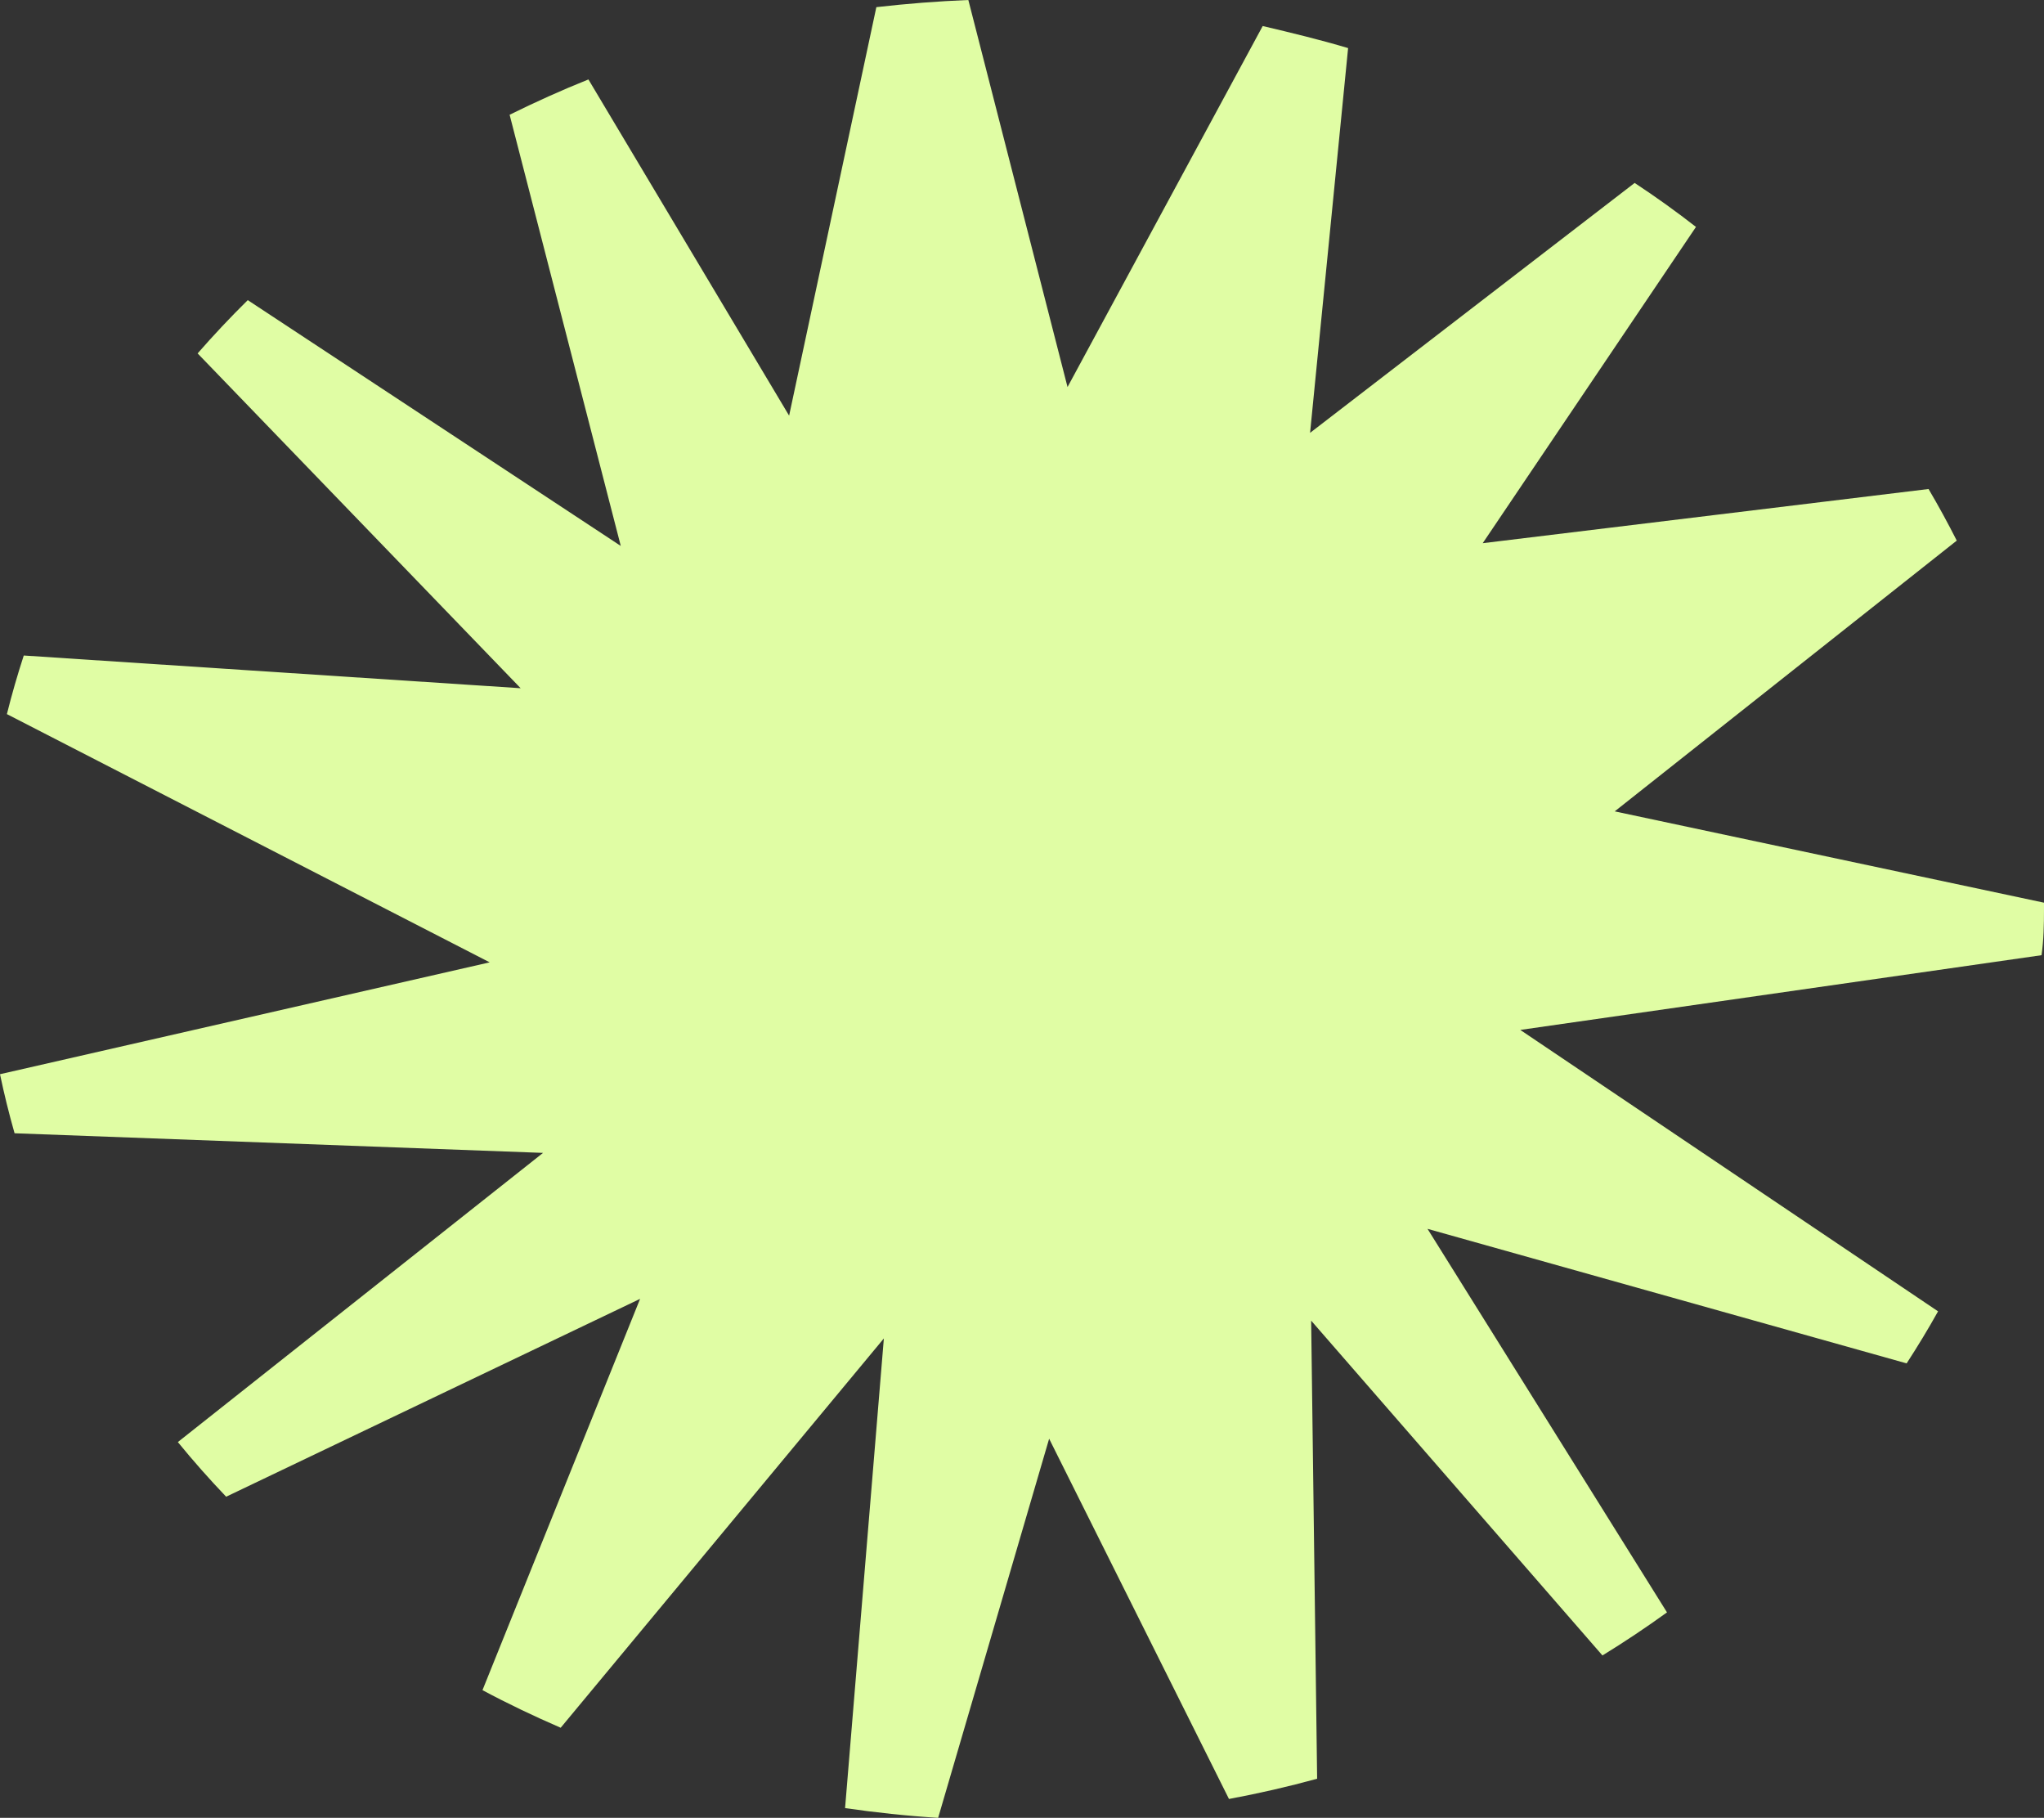 <?xml version="1.0" encoding="UTF-8"?> <svg xmlns="http://www.w3.org/2000/svg" width="469" height="417" viewBox="0 0 469 417" fill="none"><rect x="0" y="0" width="469" height="417" fill="#333333" stroke="none"/> <path d="M469 208.5V207.069L370.5 186.121L448.983 124.011C446.943 119.996 444.797 116.051 442.511 112.175L340.211 124.604L389.145 52.055C384.642 48.541 379.951 45.177 375.073 41.965L300.6 99.292L309.325 11.032C302.887 9.112 296.379 7.541 289.73 5.97L244.948 88.784L222.188 0C215.152 0.279 208.116 0.838 201.08 1.641L181.064 95.347L135.015 18.224C128.824 20.703 122.808 23.427 116.933 26.324L142.438 125.233L56.849 68.848C52.838 72.805 49.004 76.878 45.345 81.068L119.466 157.876L5.453 150.37C4.01 154.804 2.709 159.273 1.583 163.811L112.36 220.754L0 246.415C0.95 250.989 2.076 255.493 3.342 259.962L124.602 264.465L40.807 330.8C44.325 335.106 48.019 339.284 51.888 343.334L146.87 297.947L110.707 387.708C116.511 390.815 122.527 393.678 128.648 396.332L202.804 307.024L193.904 414.766C200.94 415.778 207.975 416.546 215.257 417L240.727 330.032L281.991 412.671C288.863 411.391 295.605 409.843 302.219 408.027L300.847 302.94L367.686 379.748C372.752 376.641 377.712 373.324 382.496 369.868L327.547 281.887L437.48 312.75C440.013 308.84 442.44 304.86 444.692 300.81L348.83 236.256L468.437 219.114C468.93 215.622 469 212.061 469 208.5Z" fill="#E0FDA4"></path> </svg> 